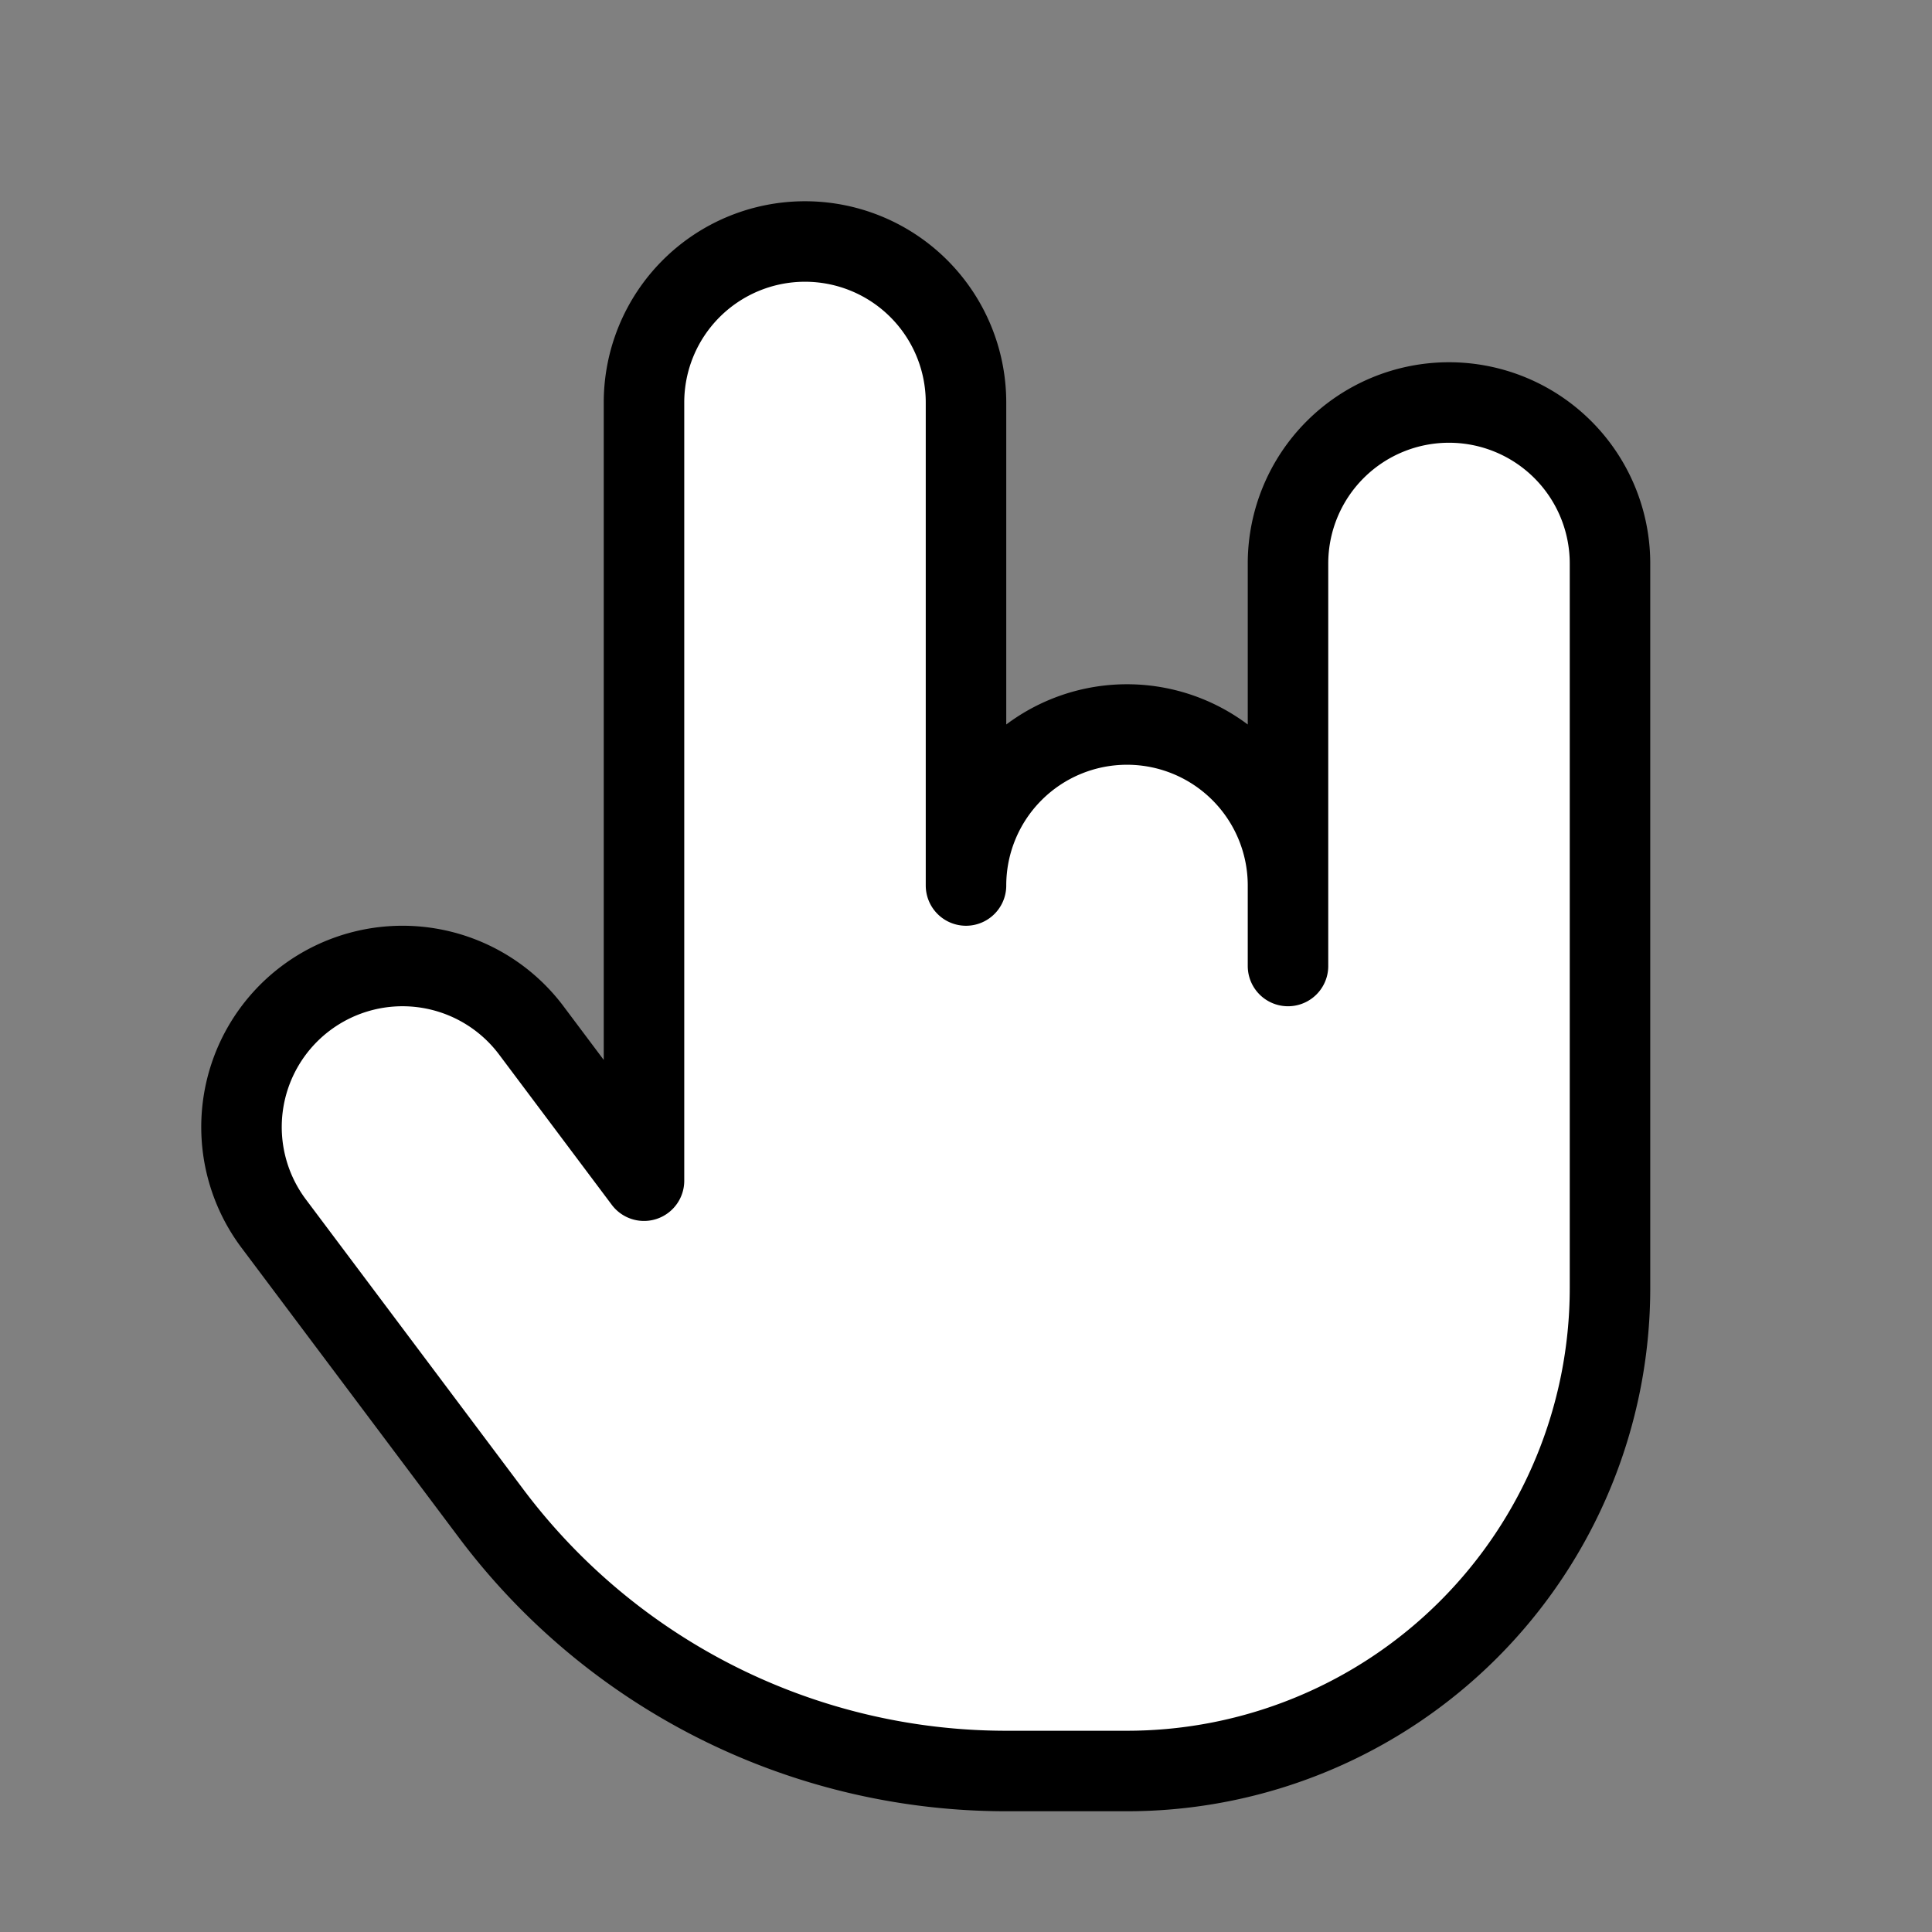 <svg xmlns="http://www.w3.org/2000/svg" width="24" height="24" viewBox="0 0 24 24" fill="#fff" stroke="currentColor" stroke-width="1" stroke-linecap="round" stroke-linejoin="round" class="lucide lucide-icon"><rect x="0" y="0" width="24" height="24" fill="#808080" stroke="none"/><style>
        @media screen and (prefers-color-scheme: light) {
          svg { fill: transparent !important; }
        }
        @media screen and (prefers-color-scheme: dark) {
          svg { stroke: #fff; fill: transparent !important; }
        }
      </style><path d="M16 11a2 2 0 0 0-4 0V5a2 2 0 0 0-4 0v9.667L6.6 12.8a2 2 0 0 0-3.2 2.4l2.7 3.6a8 8 0 0 0 6.4 3.2H14a6 6 0 0 0 6-6V7a2 2 0 0 0-4 0v5"></path></svg>